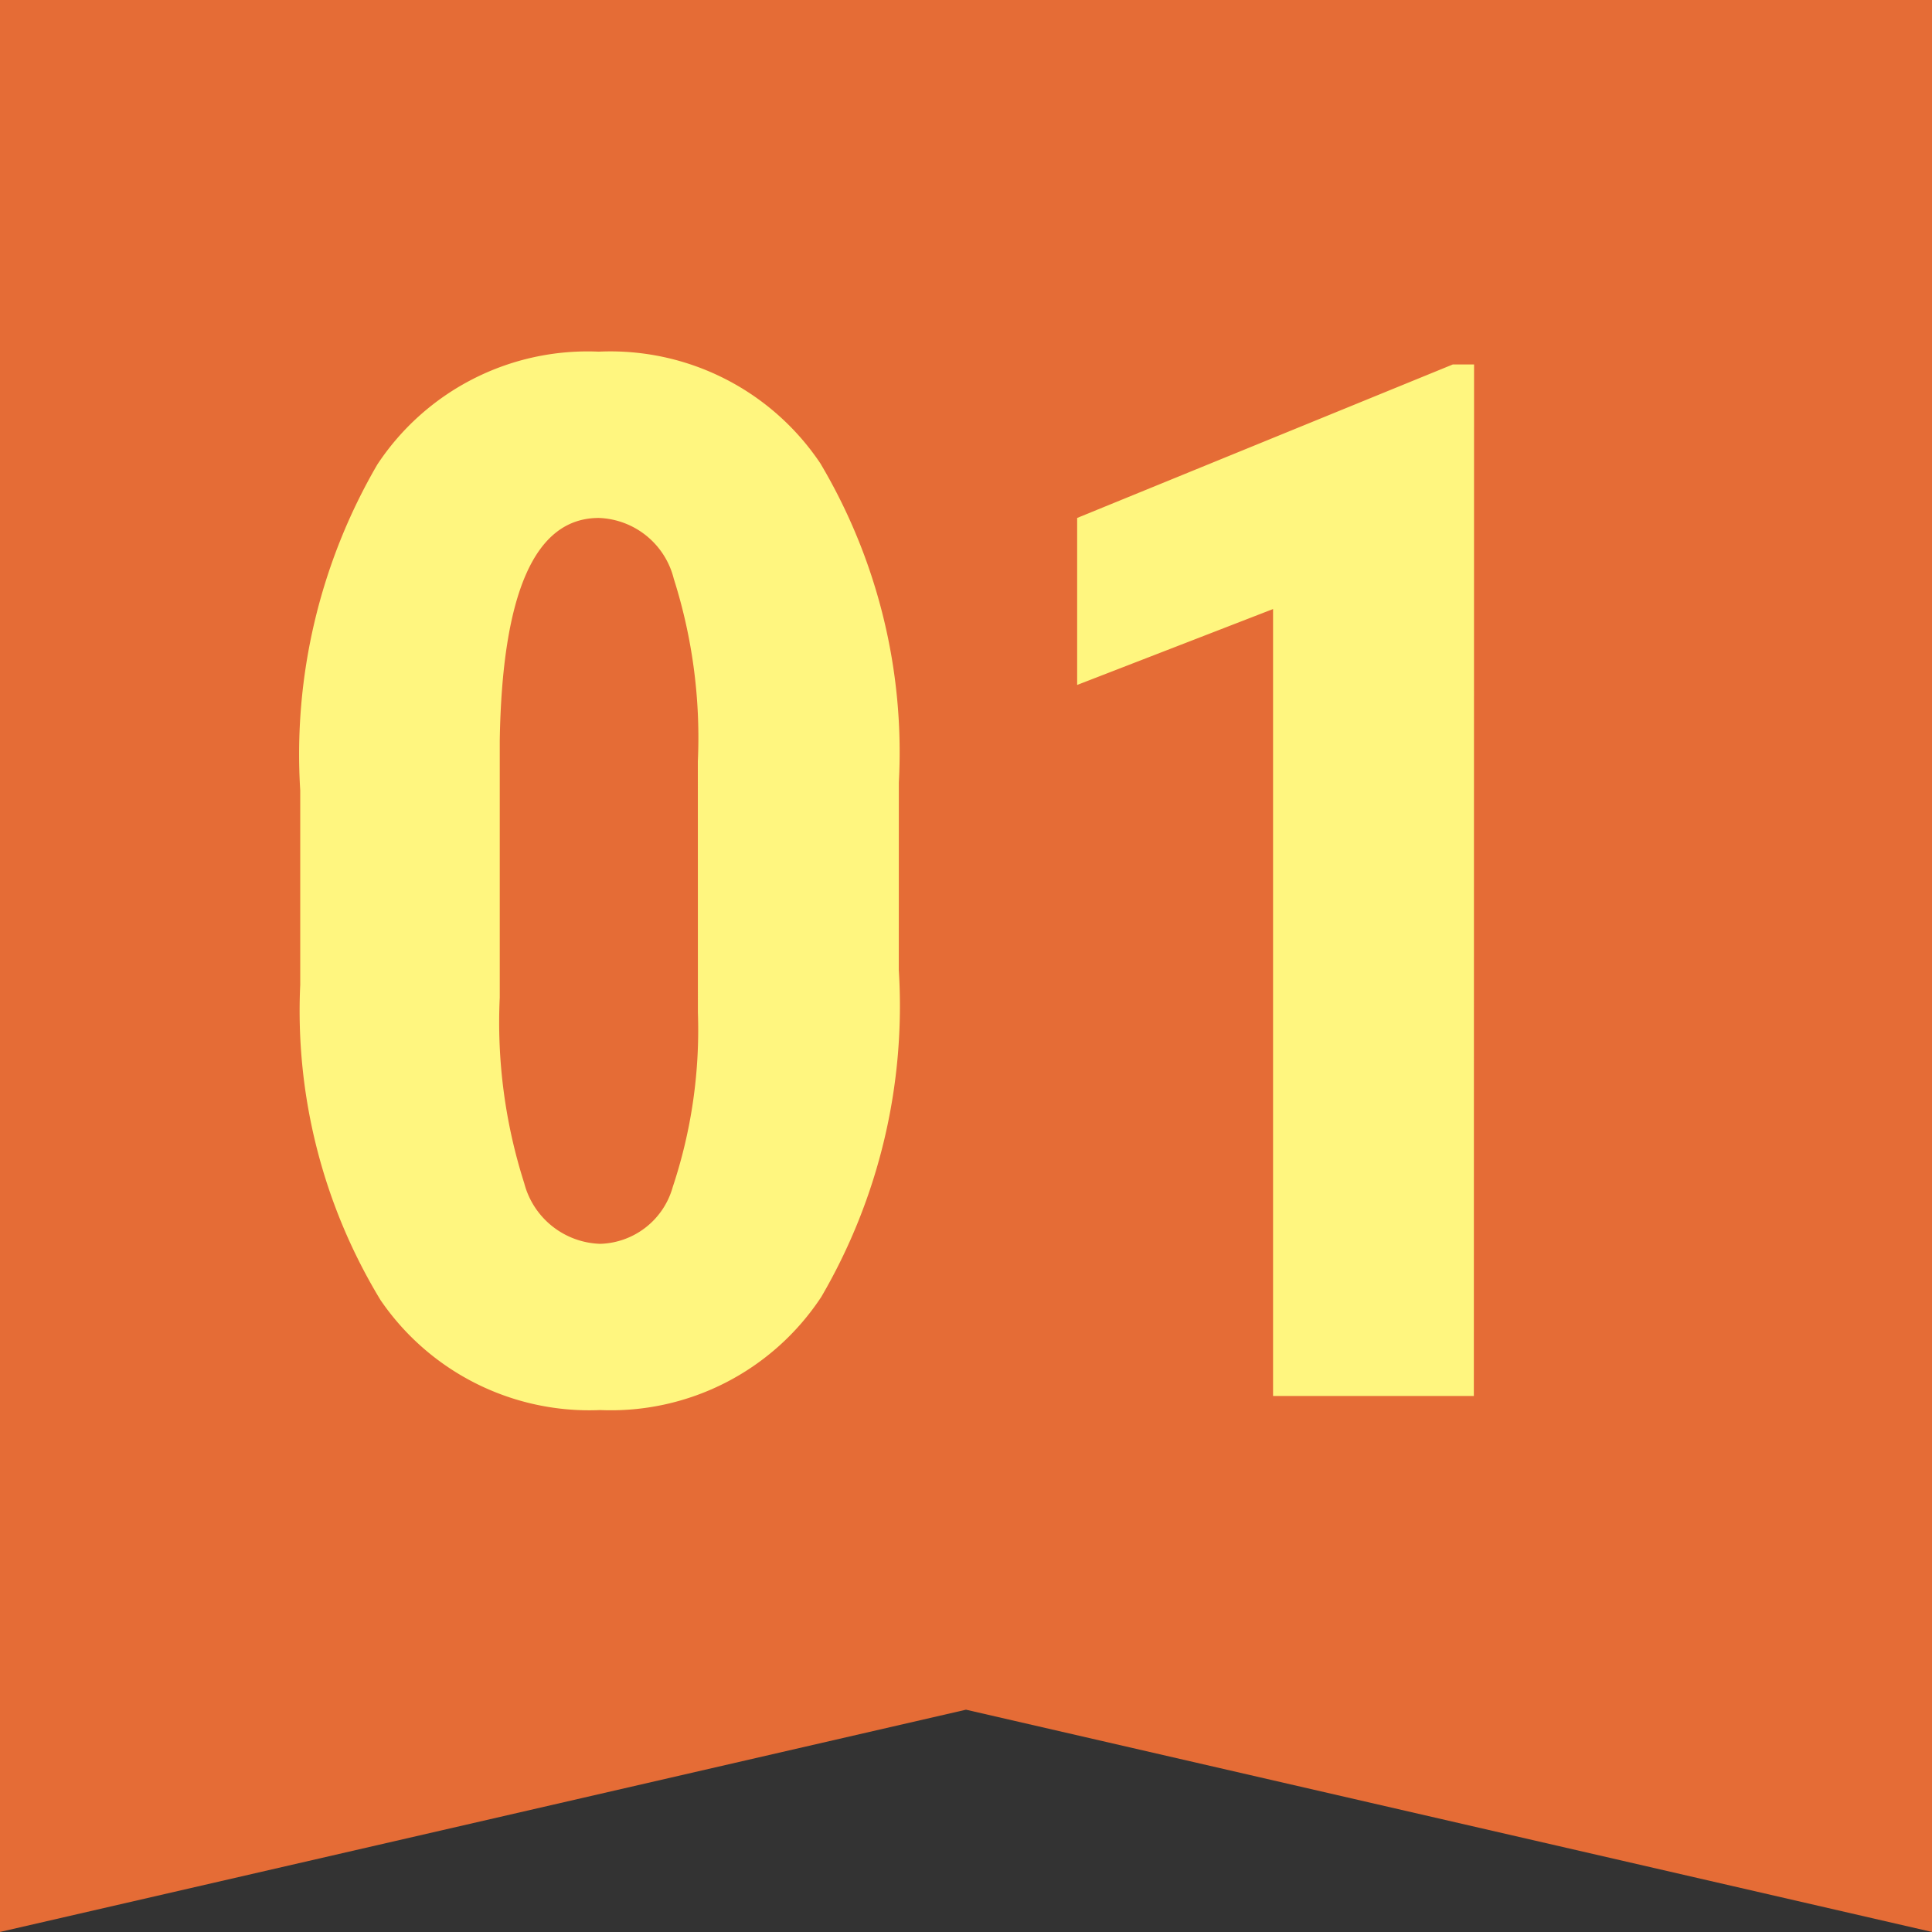 <svg xmlns="http://www.w3.org/2000/svg" width="35.354" height="35.354" viewBox="0 0 35.354 35.354"><rect x="0" y="0" width="35.354" height="35.354" fill="#333333" stroke="none"/><g transform="translate(13750.239 17147.658)"><path d="M0,0V35.353l17.677-4.067,17.677,4.067V0Z" transform="translate(-13750.239 -17147.658)" fill="#e56c36"/><path d="M13.736-31.927a10.56,10.56,0,0,1-1.418,5.981,4.611,4.611,0,0,1-4.046,2.071,4.627,4.627,0,0,1-4.02-2.013,10.2,10.2,0,0,1-1.469-5.768v-3.56a10.537,10.537,0,0,1,1.411-5.962,4.611,4.611,0,0,1,4.052-2.065A4.624,4.624,0,0,1,12.3-41.2a10.349,10.349,0,0,1,1.437,5.839Zm-3.677-3.819a9.6,9.6,0,0,0-.44-3.34A1.468,1.468,0,0,0,8.247-40.2q-1.748,0-1.813,4.078v4.7a9.663,9.663,0,0,0,.447,3.392,1.485,1.485,0,0,0,1.392,1.113A1.421,1.421,0,0,0,9.6-27.958a9.093,9.093,0,0,0,.46-3.191Zm14.2,11.613H20.585v-14.4L17-37.144V-40.2l6.875-2.809h.388Z" transform="translate(-13747.528 -17097.98)" fill="#fff67f"/></g></svg>